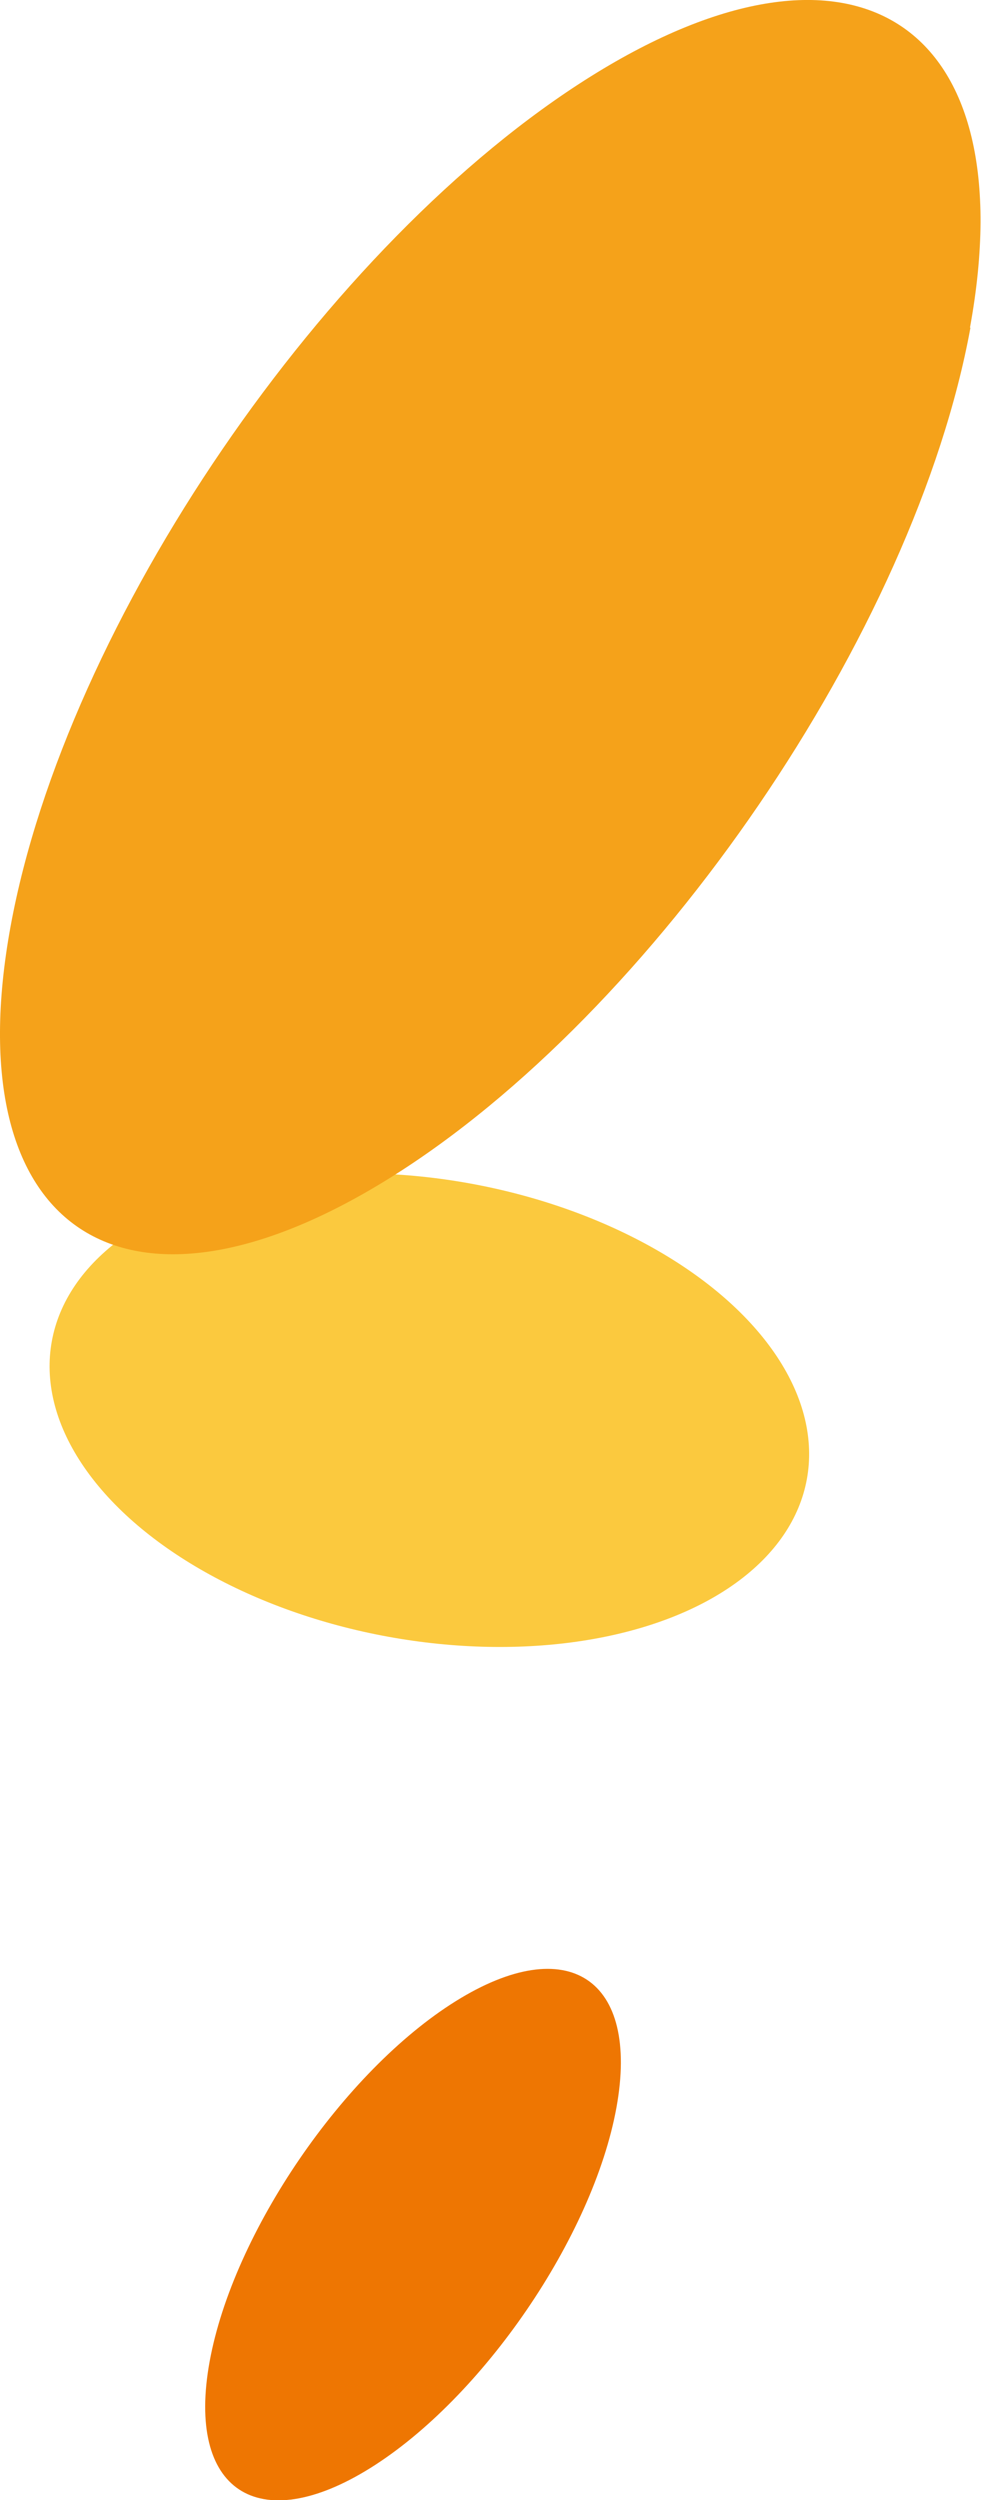 <?xml version="1.0" encoding="UTF-8"?>
<svg id="_レイヤー_2" data-name="レイヤー 2" xmlns="http://www.w3.org/2000/svg" viewBox="0 0 20.45 52.11">
  <defs>
    <style>
      .cls-1 {
        fill: #ee7602;
      }

      .cls-2 {
        fill: #f5a21a;
      }

      .cls-3 {
        fill: #fbc93e;
      }
    </style>
  </defs>
  <g id="_文字_記号_罫線" data-name="文字・記号・罫線">
    <g>
      <ellipse class="cls-3" cx="8.95" cy="29.39" rx="4.8" ry="8" transform="translate(-21.57 32.91) rotate(-79.64)"/>
      <path class="cls-2" d="M20.23,6.83c-1.16,6.34-6.58,14.28-12.1,17.72C2.6,28-.94,25.66.22,19.31,1.38,12.97,6.8,5.04,12.32,1.59c5.52-3.45,9.06-1.1,7.9,5.24Z"/>
      <path class="cls-1" d="M12.85,43.93c-.49,2.69-2.79,6.05-5.13,7.51s-3.84.47-3.35-2.22c.49-2.69,2.79-6.05,5.13-7.51,2.34-1.46,3.84-.47,3.35,2.22Z"/>
    </g>
  </g>
</svg>